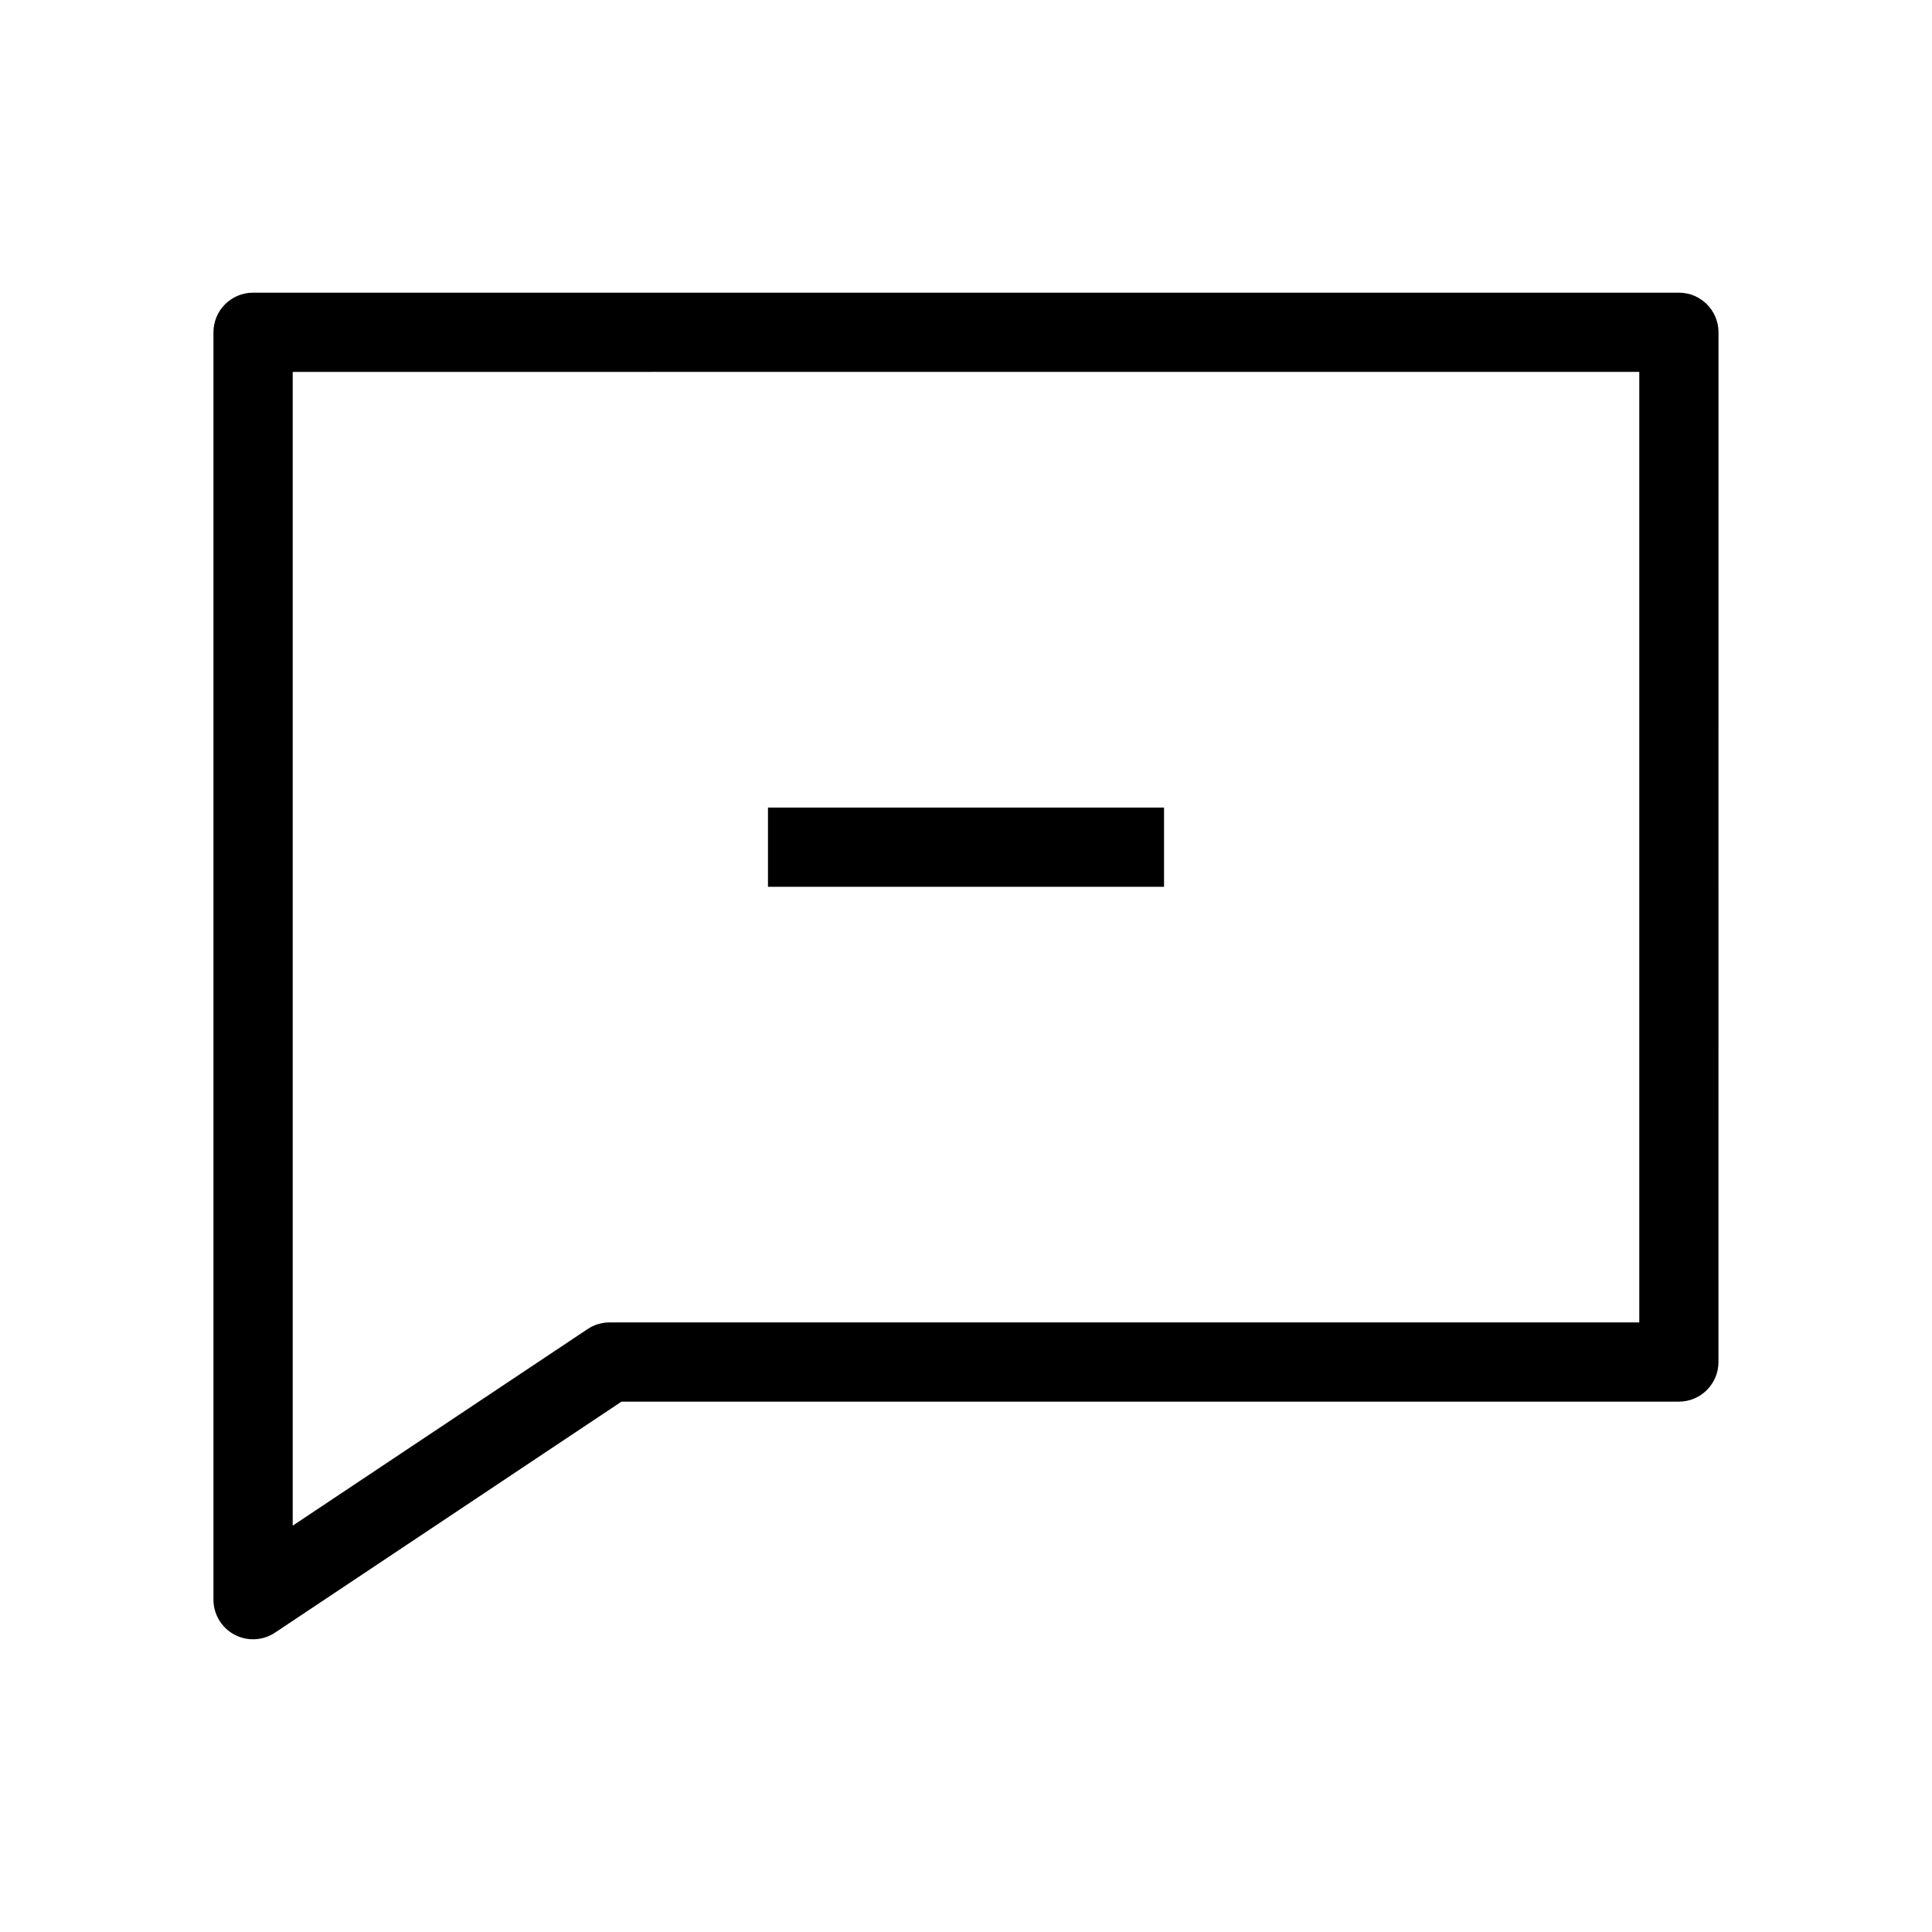 <?xml version="1.0" encoding="UTF-8"?>
<!-- Uploaded to: SVG Repo, www.svgrepo.com, Generator: SVG Repo Mixer Tools -->
<svg fill="#000000" width="800px" height="800px" version="1.1" viewBox="144 144 512 512" xmlns="http://www.w3.org/2000/svg">
 <g fill-rule="evenodd">
  <path d="m599.42 232.06c0-5.797-4.699-10.496-10.496-10.496h-377.86c-5.797 0-10.496 4.699-10.496 10.496v335.87c0 3.871 2.129 7.43 5.543 9.254 3.414 1.828 7.555 1.629 10.773-0.52l91.82-61.215h280.21c5.797 0 10.496-4.699 10.496-10.496zm-20.992 10.496v251.9h-272.89c-2.074 0-4.098 0.613-5.824 1.766l-78.145 52.094v-305.76z"/>
  <path d="m452.48 379.01h-104.96v-20.992h104.96z"/>
 </g>
</svg>